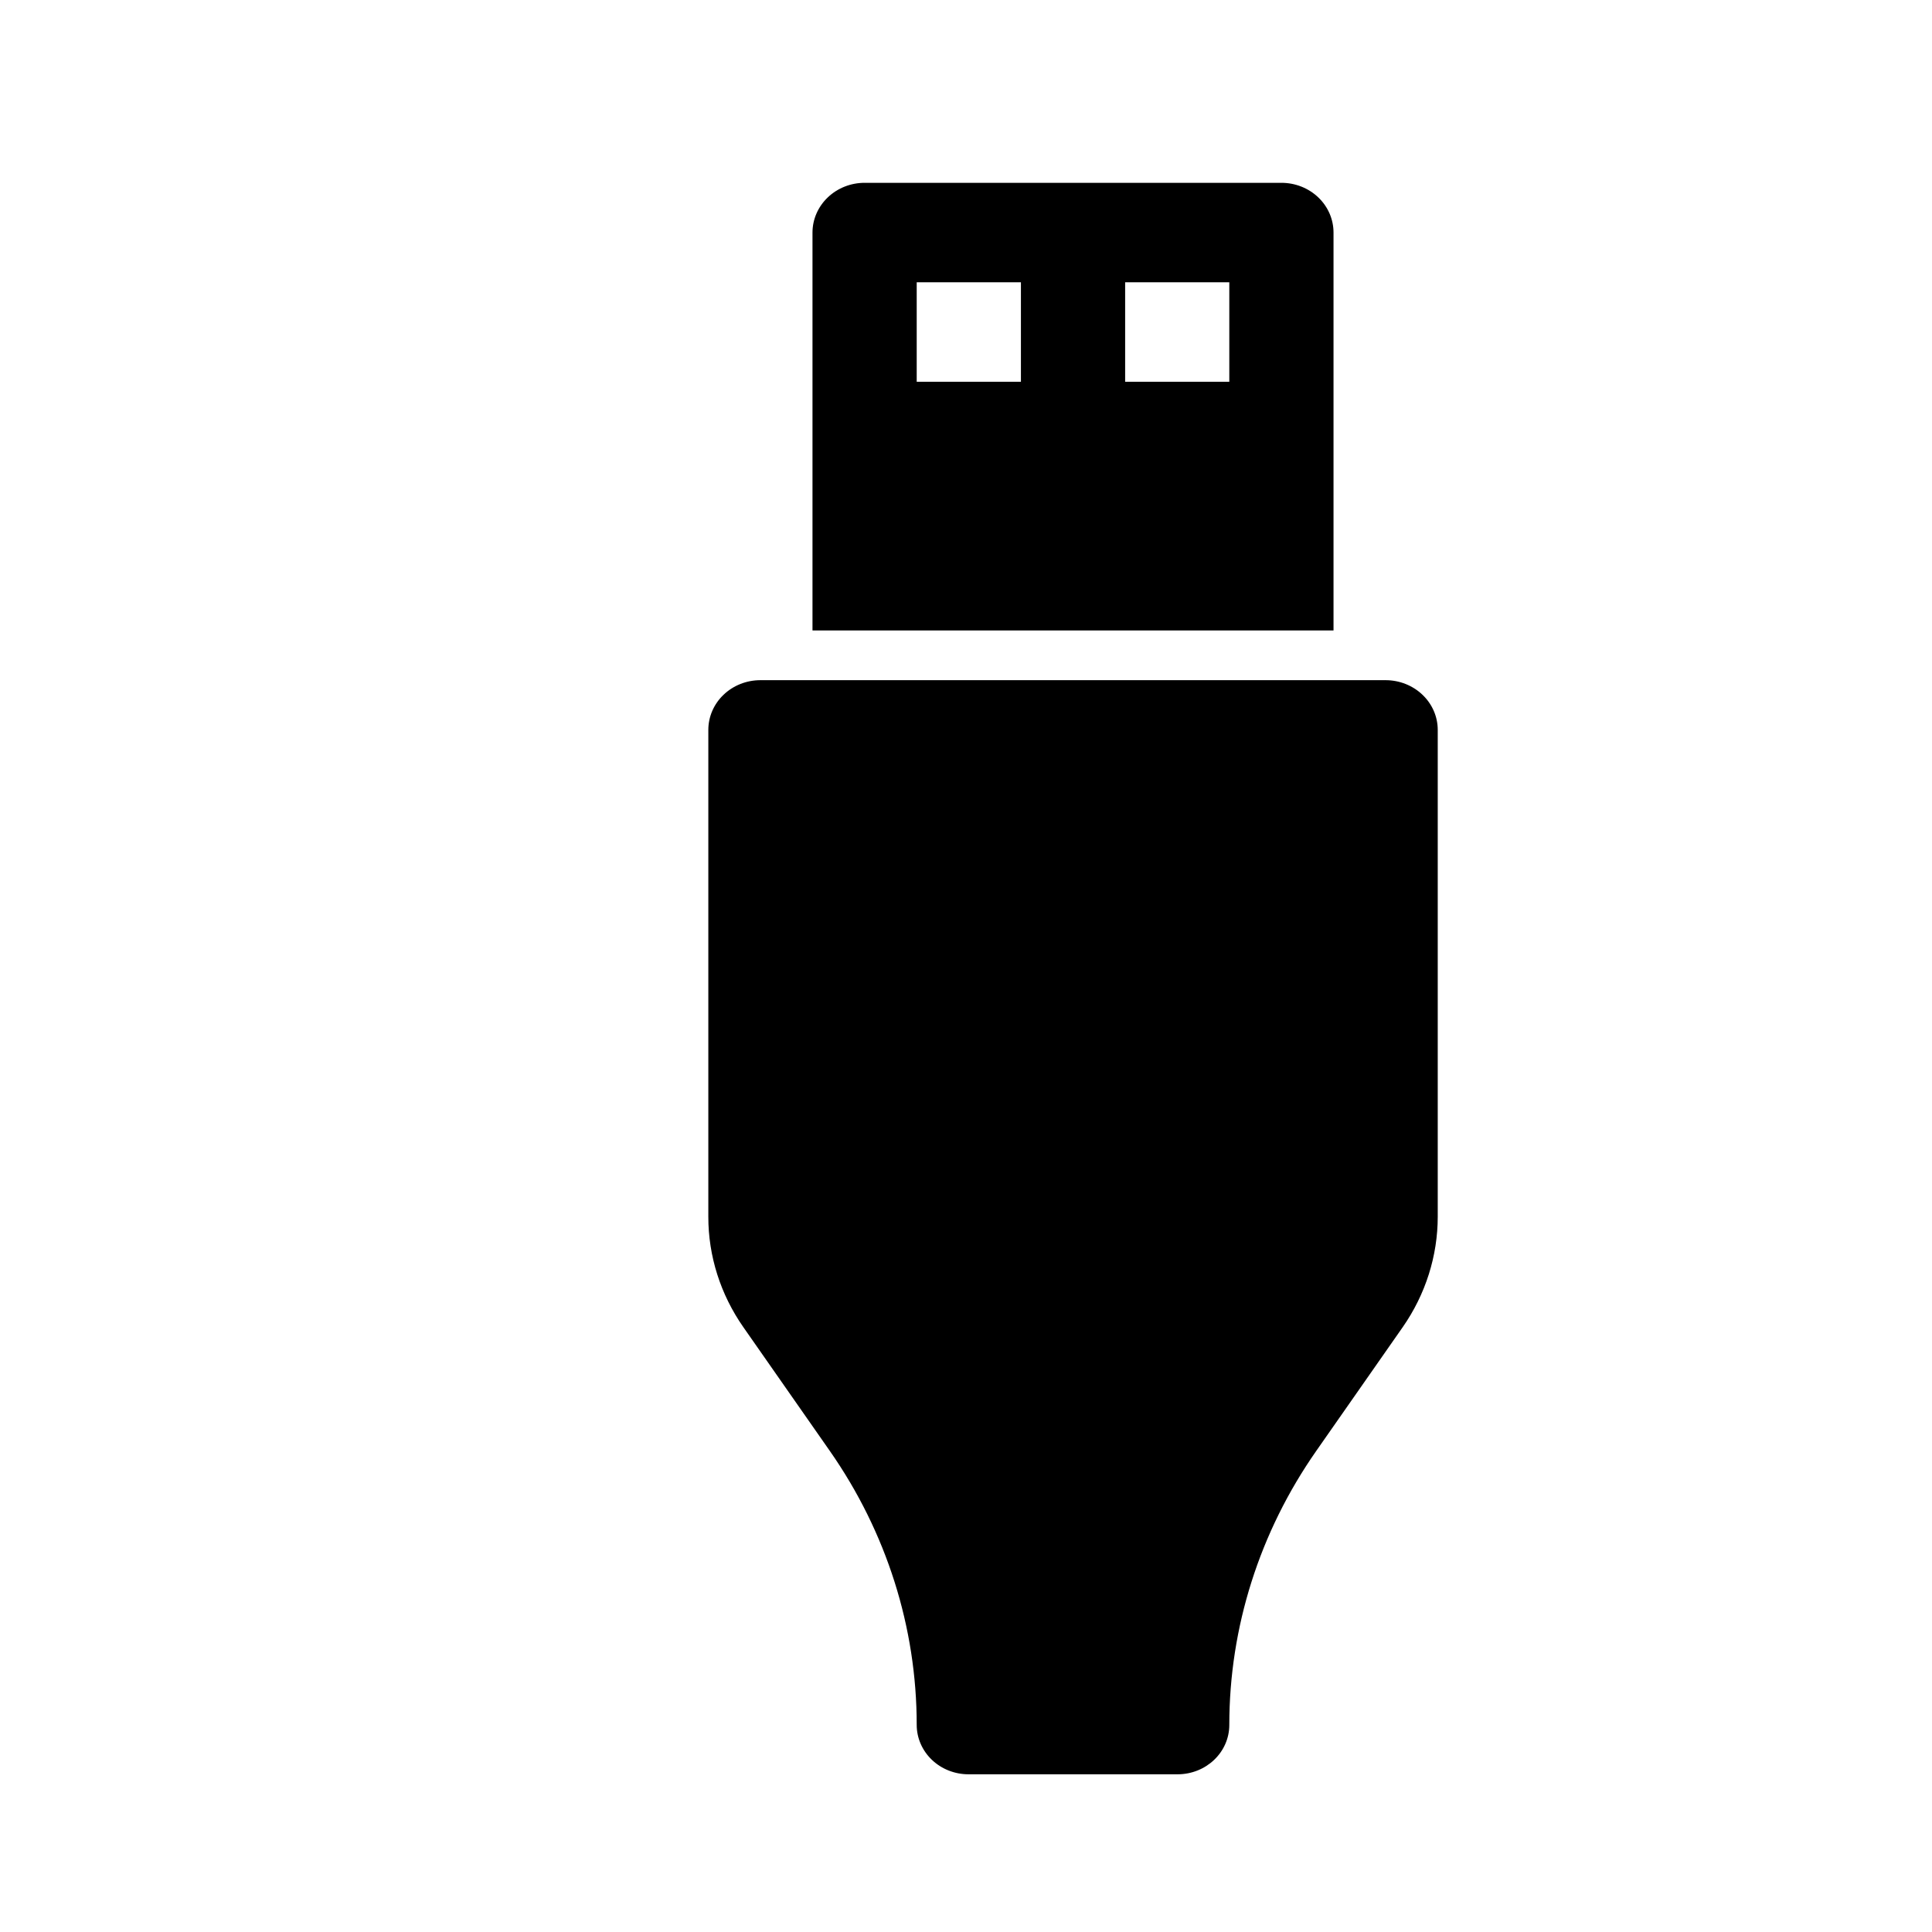 <svg width="35" height="35" viewBox="0 0 35 35" fill="none" xmlns="http://www.w3.org/2000/svg">
<path d="M24.158 4.213C24.158 3.974 24.059 3.745 23.882 3.576C23.705 3.407 23.465 3.312 23.214 3.312H15.663C15.413 3.312 15.173 3.407 14.996 3.576C14.819 3.745 14.719 3.974 14.719 4.213V11.421H24.158V4.213ZM22.27 5.114V6.916H20.383V5.114H22.27ZM18.495 5.114V6.916H16.607V5.114H18.495ZM25.102 12.322C25.352 12.322 25.592 12.417 25.769 12.586C25.947 12.755 26.046 12.984 26.046 13.223V22.041C26.046 22.753 25.825 23.449 25.412 24.042L23.845 26.285C22.818 27.755 22.27 29.482 22.27 31.248C22.27 31.743 21.851 32.143 21.332 32.143H17.545C17.297 32.143 17.058 32.049 16.882 31.881C16.706 31.713 16.607 31.485 16.607 31.248C16.607 29.482 16.06 27.755 15.033 26.285L13.466 24.042C13.052 23.449 12.831 22.753 12.832 22.041V13.223C12.832 12.984 12.931 12.755 13.108 12.586C13.285 12.417 13.525 12.322 13.775 12.322H25.102Z" fill="black"/>
</svg>
